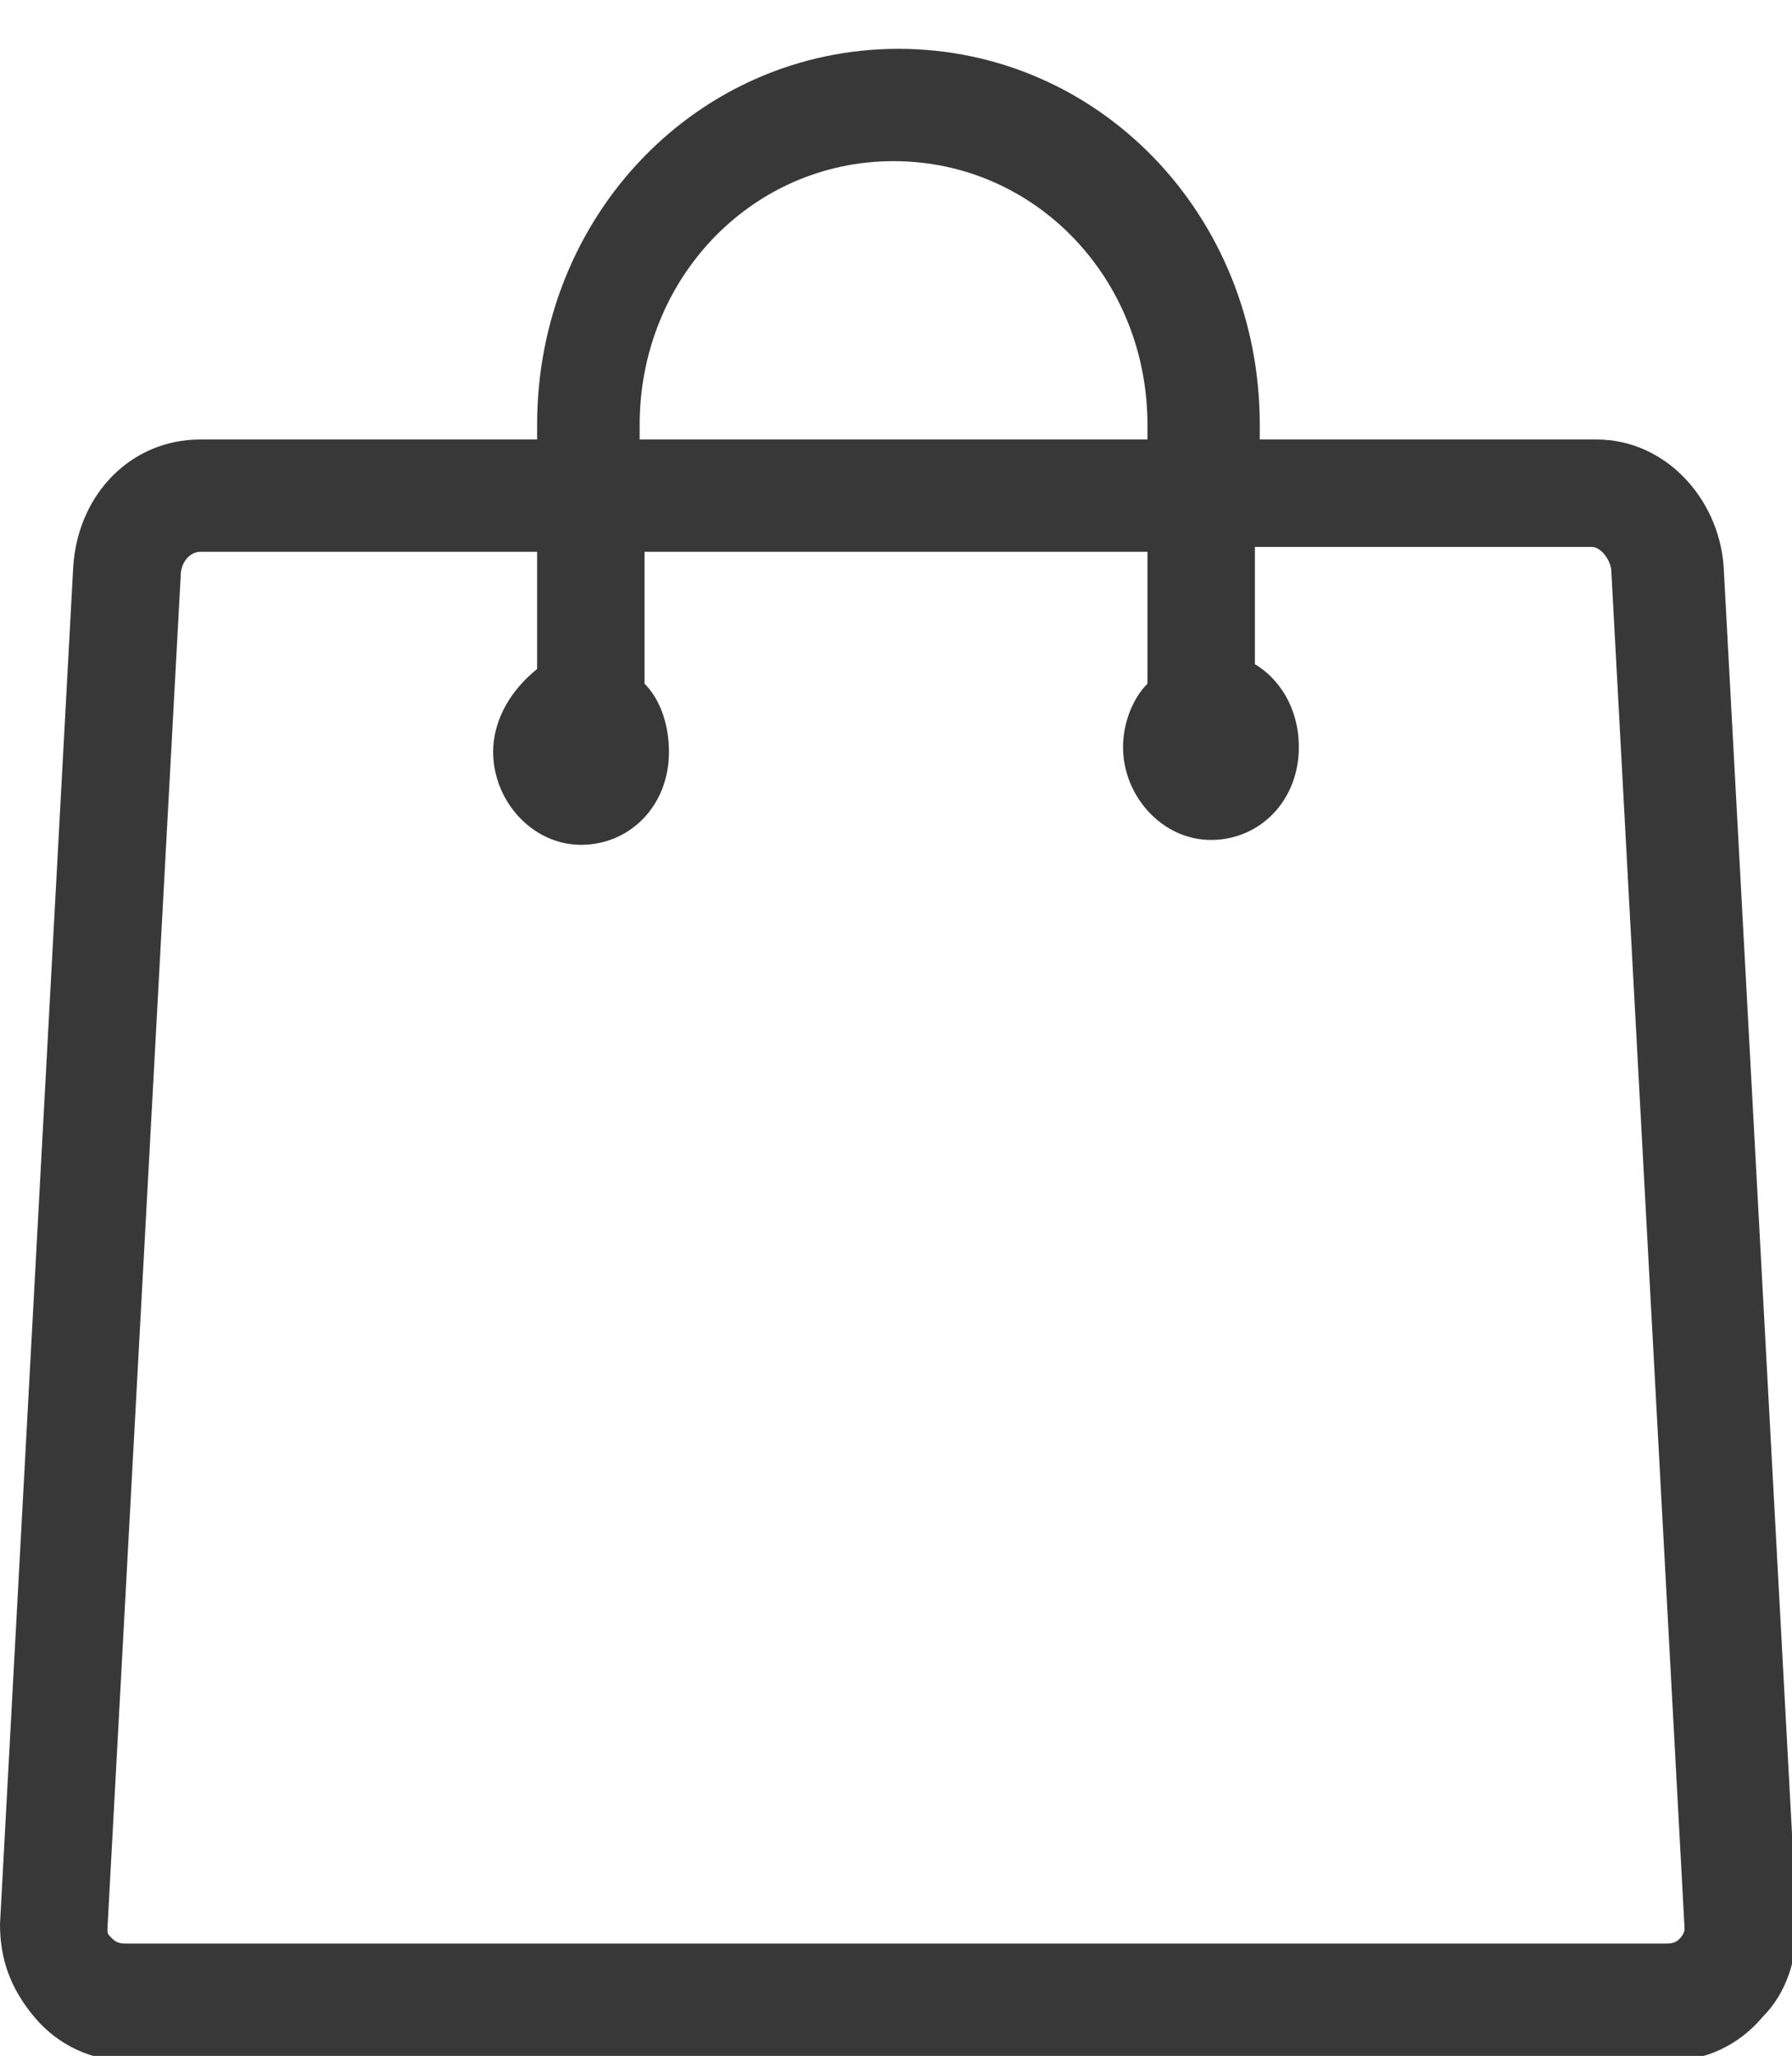 <?xml version="1.0" encoding="utf-8"?>
<!-- Generator: Adobe Illustrator 26.0.3, SVG Export Plug-In . SVG Version: 6.00 Build 0)  -->
<svg version="1.1" id="Calque_1" xmlns="http://www.w3.org/2000/svg" xmlns:xlink="http://www.w3.org/1999/xlink" x="0px" y="0px"
	 viewBox="0 0 36.7 42.1" style="enable-background:new 0 0 36.7 42.1;" xml:space="preserve">
<style type="text/css">
	.st0{display:none;}
	.st1{display:inline;}
	.st2{fill:none;stroke:#FFFFFF;stroke-width:2;stroke-miterlimit:10;}
	.st3{fill-rule:evenodd;clip-rule:evenodd;fill:#383838;}
</style>
<g id="Calque_2_00000093136706447451500920000014229019518123596678_" class="st0">
	<g id="Calque_1-2" class="st1">
		<path class="st2" d="M20,9.9h12.4c0.9,0,1.7,0.4,2.3,1c0.6,0.6,1,1.5,1,2.3l-1.9,24.6c0,1.8-1.5,3.3-3.3,3.3H6.2
			c-1.8,0-3.3-1.5-3.3-3.3L1,13.2c0-0.9,0.4-1.7,1-2.3c0.6-0.6,1.5-1,2.4-1L20,9.9L20,9.9z"/>
		<path class="st2" d="M10.1,11.8c0-6,3.8-10.8,8.5-10.8s8.5,4.8,8.5,10.8"/>
	</g>
</g>
<path class="st3" d="M11,9V8.7C11,4.4,14.3,1,18.4,1s7.4,3.4,7.4,7.7V9h6.9c1.4,0,2.5,1.2,2.6,2.6l1.5,27.8c0,0.7-0.2,1.4-0.7,1.9
	c-0.5,0.6-1.2,0.9-1.9,0.9H2.6c-0.7,0-1.4-0.3-1.9-0.9C0.2,40.7,0,40.1,0,39.4l1.5-27.8C1.6,10.1,2.7,9,4.1,9L11,9z M23.5,14v-2.7
	H13.2V14c0.3,0.3,0.5,0.8,0.5,1.4c0,1.1-0.8,1.9-1.8,1.9c-1,0-1.8-0.9-1.8-1.9c0-0.7,0.4-1.3,0.9-1.7v-2.4H4.1
	c-0.2,0-0.4,0.2-0.4,0.5L2.2,39.5c0,0.1,0,0.1,0.1,0.2l0,0c0.1,0.1,0.2,0.1,0.3,0.1h31.5c0.1,0,0.2,0,0.3-0.1c0,0,0.1-0.1,0.1-0.2
	L33,11.7c0-0.2-0.2-0.5-0.4-0.5h-6.9v2.4c0.5,0.3,0.9,0.9,0.9,1.7c0,1.1-0.8,1.9-1.8,1.9c-1,0-1.8-0.9-1.8-1.9
	C23,14.8,23.2,14.3,23.5,14L23.5,14z M23.5,9V8.7c0-3-2.3-5.4-5.2-5.4c-2.9,0-5.2,2.4-5.2,5.4V9H23.5z"/>
</svg>
